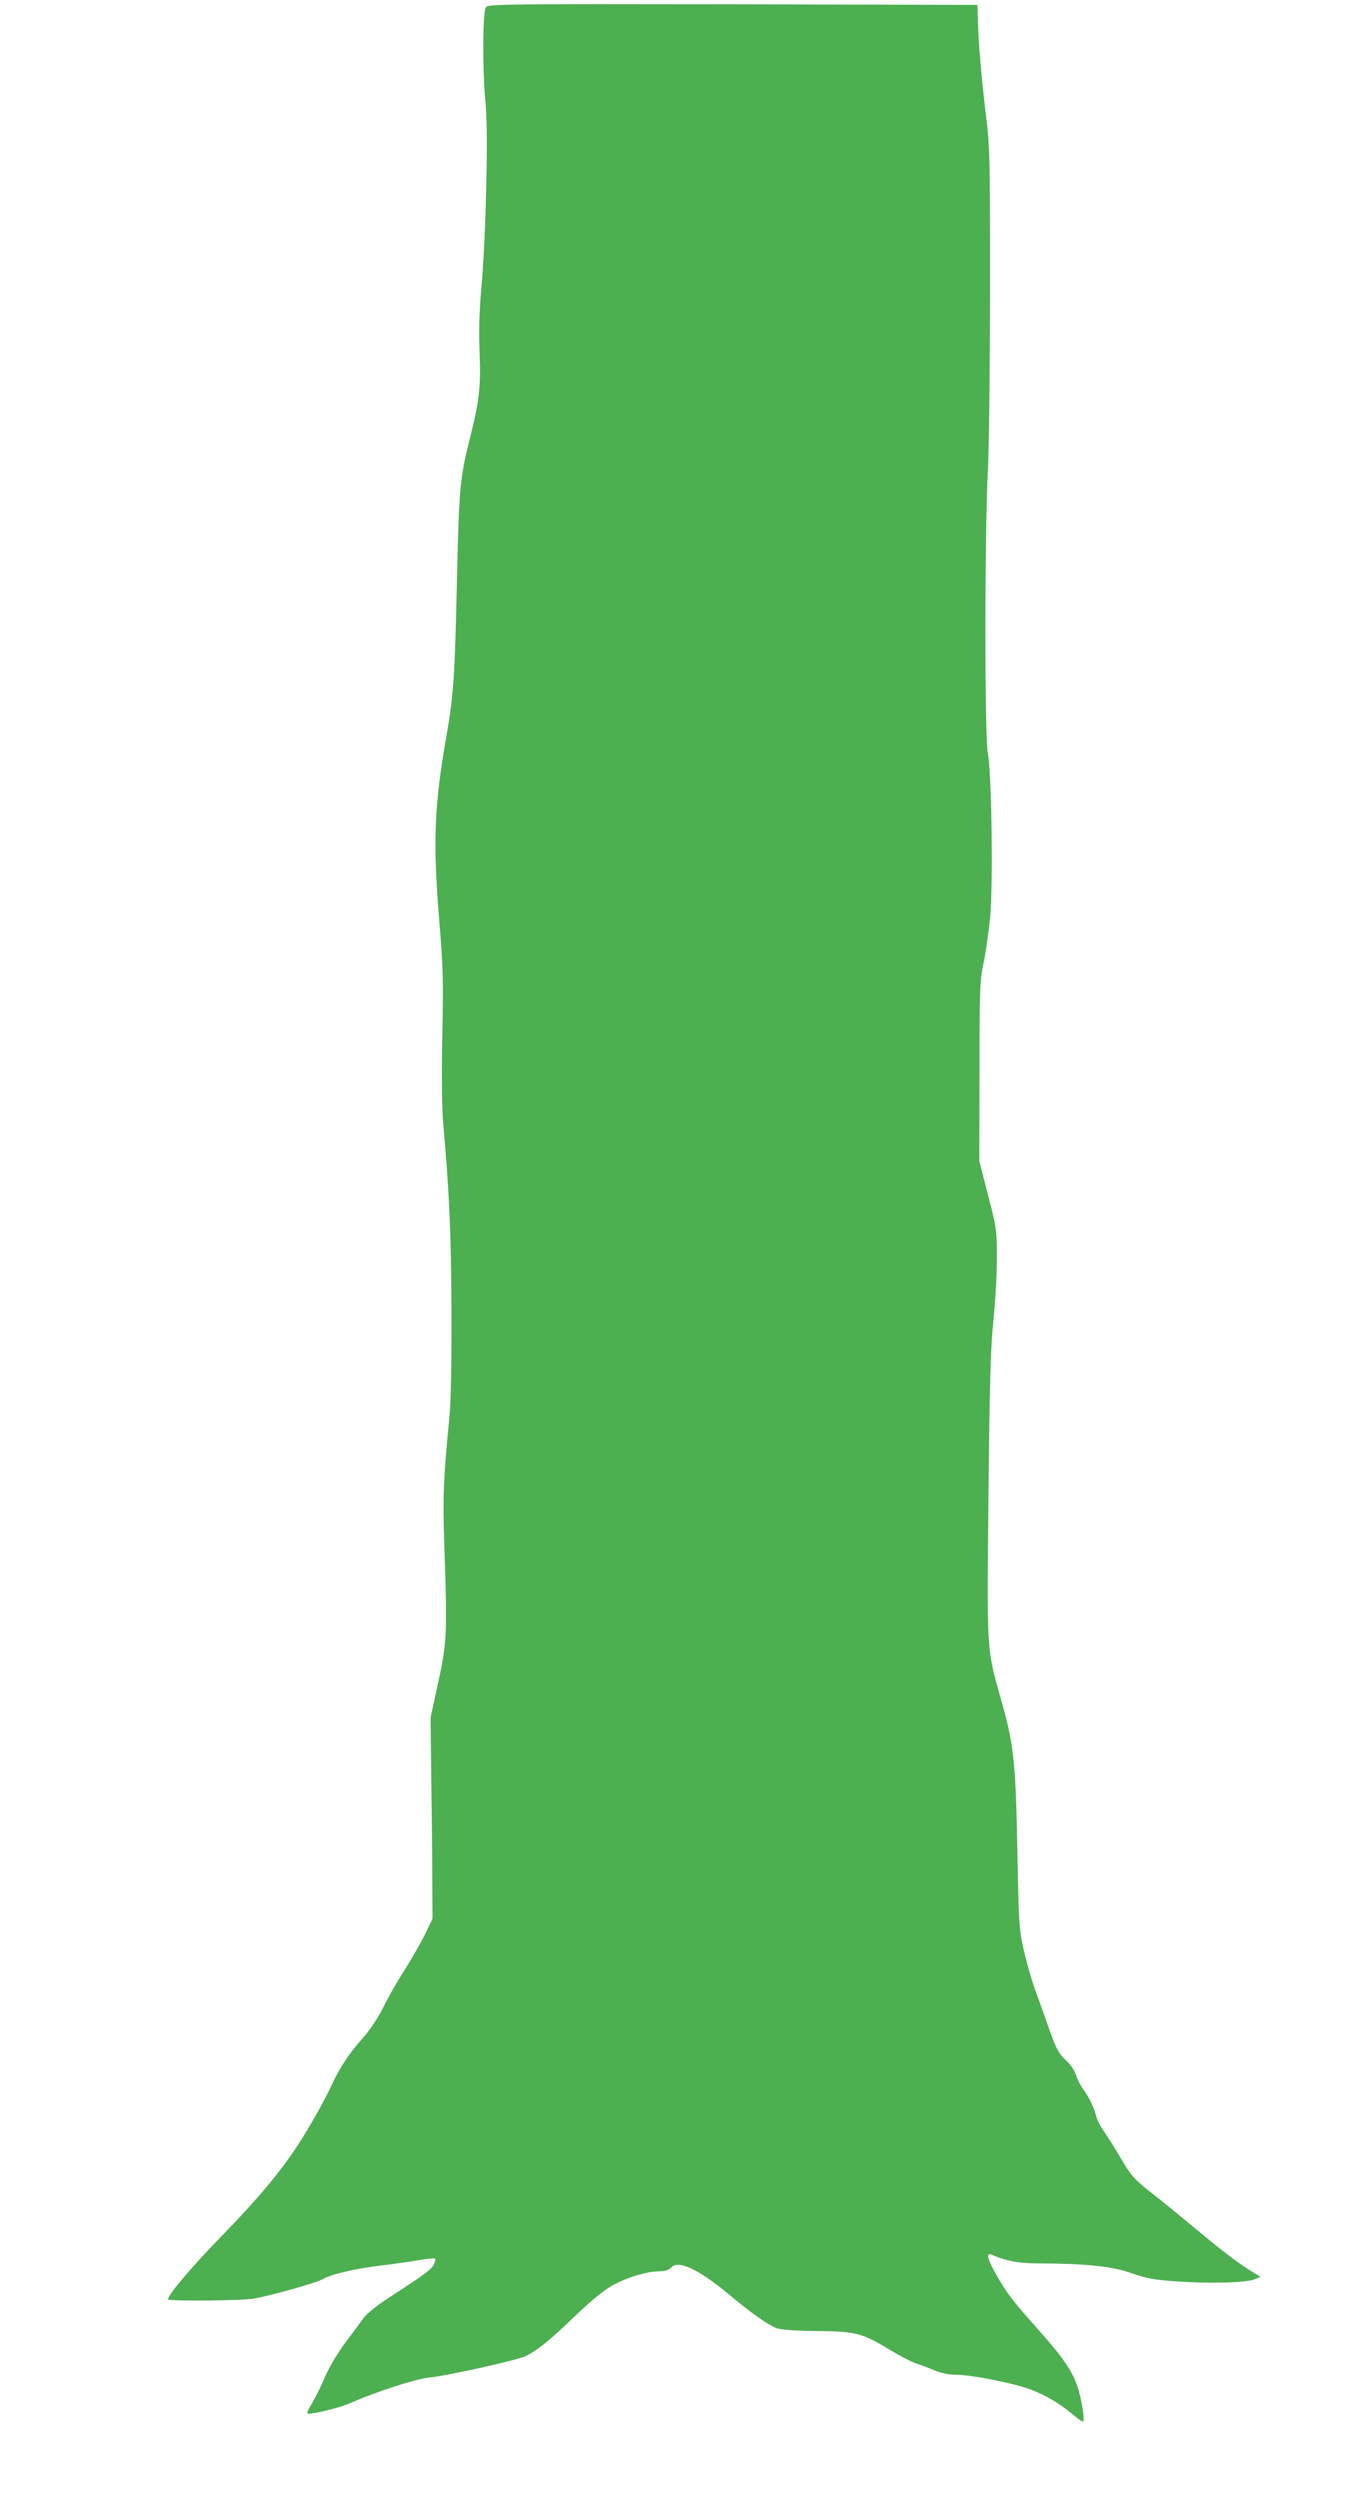 <?xml version="1.0" standalone="no"?>
<!DOCTYPE svg PUBLIC "-//W3C//DTD SVG 20010904//EN"
 "http://www.w3.org/TR/2001/REC-SVG-20010904/DTD/svg10.dtd">
<svg version="1.0" xmlns="http://www.w3.org/2000/svg"
 width="698pt" height="1280pt" viewBox="0 0 698 1280"
 preserveAspectRatio="xMidYMid meet">
<g transform="translate(0,1280) scale(0.1,-0.1)"
fill="#4caf50" stroke="none">
<path d="M2489 12764 c-18 -22 -19 -326 -2 -499 14 -146 2 -667 -22 -940 -11
-124 -13 -226 -9 -330 7 -168 -1 -244 -46 -425 -55 -217 -59 -261 -70 -747
-11 -492 -17 -581 -55 -799 -62 -355 -69 -537 -34 -957 18 -217 20 -296 14
-572 -4 -199 -2 -365 4 -440 32 -359 41 -565 43 -963 1 -259 -3 -472 -10 -542
-31 -318 -35 -405 -27 -654 16 -461 14 -506 -31 -711 l-39 -180 4 -345 c3
-190 5 -421 5 -515 l1 -170 -36 -75 c-20 -41 -66 -122 -102 -179 -37 -57 -88
-146 -113 -197 -28 -56 -70 -120 -107 -161 -69 -77 -118 -152 -155 -232 -36
-80 -116 -222 -180 -320 -91 -138 -205 -274 -391 -465 -150 -154 -271 -297
-271 -320 0 -10 383 -7 441 4 100 19 324 82 355 101 39 24 172 54 299 69 55 6
138 18 184 26 46 8 86 12 89 9 4 -3 0 -18 -8 -33 -14 -25 -50 -52 -248 -180
-45 -30 -94 -70 -109 -90 -15 -21 -57 -77 -94 -127 -39 -52 -83 -126 -104
-175 -20 -47 -50 -107 -66 -134 -17 -26 -28 -51 -25 -54 10 -9 166 28 225 55
127 56 328 121 394 128 90 8 459 90 500 111 65 34 118 76 248 201 98 93 153
138 204 165 78 41 172 68 234 68 28 0 46 6 58 19 35 41 140 -8 295 -137 111
-93 195 -153 243 -173 19 -8 92 -14 205 -15 205 -2 234 -10 378 -97 51 -31
110 -61 130 -68 20 -6 63 -22 94 -35 38 -16 77 -24 115 -24 76 0 295 -43 379
-75 78 -29 149 -71 215 -126 26 -22 50 -39 54 -39 13 0 -7 123 -29 185 -29 81
-76 148 -199 286 -133 150 -155 178 -211 274 -49 85 -59 123 -28 110 82 -35
140 -45 255 -45 231 -1 363 -15 462 -50 74 -26 115 -34 230 -42 169 -12 359
-7 400 11 l30 12 -50 31 c-66 41 -145 101 -285 218 -63 52 -155 128 -205 167
-112 88 -120 97 -185 208 -30 50 -66 107 -81 128 -15 21 -31 53 -35 70 -8 38
-38 101 -69 142 -12 17 -28 48 -35 70 -7 24 -28 54 -53 77 -34 31 -47 54 -83
155 -23 65 -56 158 -74 207 -18 49 -43 139 -57 200 -24 104 -26 135 -33 511
-9 461 -18 543 -86 781 -72 254 -70 230 -62 1039 6 580 11 753 25 890 10 94
18 238 18 320 0 145 -1 155 -45 325 l-45 175 1 460 c0 430 2 466 22 560 11 55
26 159 33 232 15 175 7 743 -12 833 -17 81 -17 1119 0 1450 6 118 11 538 11
932 0 711 0 719 -26 930 -14 117 -29 283 -33 368 l-6 155 -1251 3 c-1155 2
-1253 1 -1265 -14z"/>
</g>
</svg>
